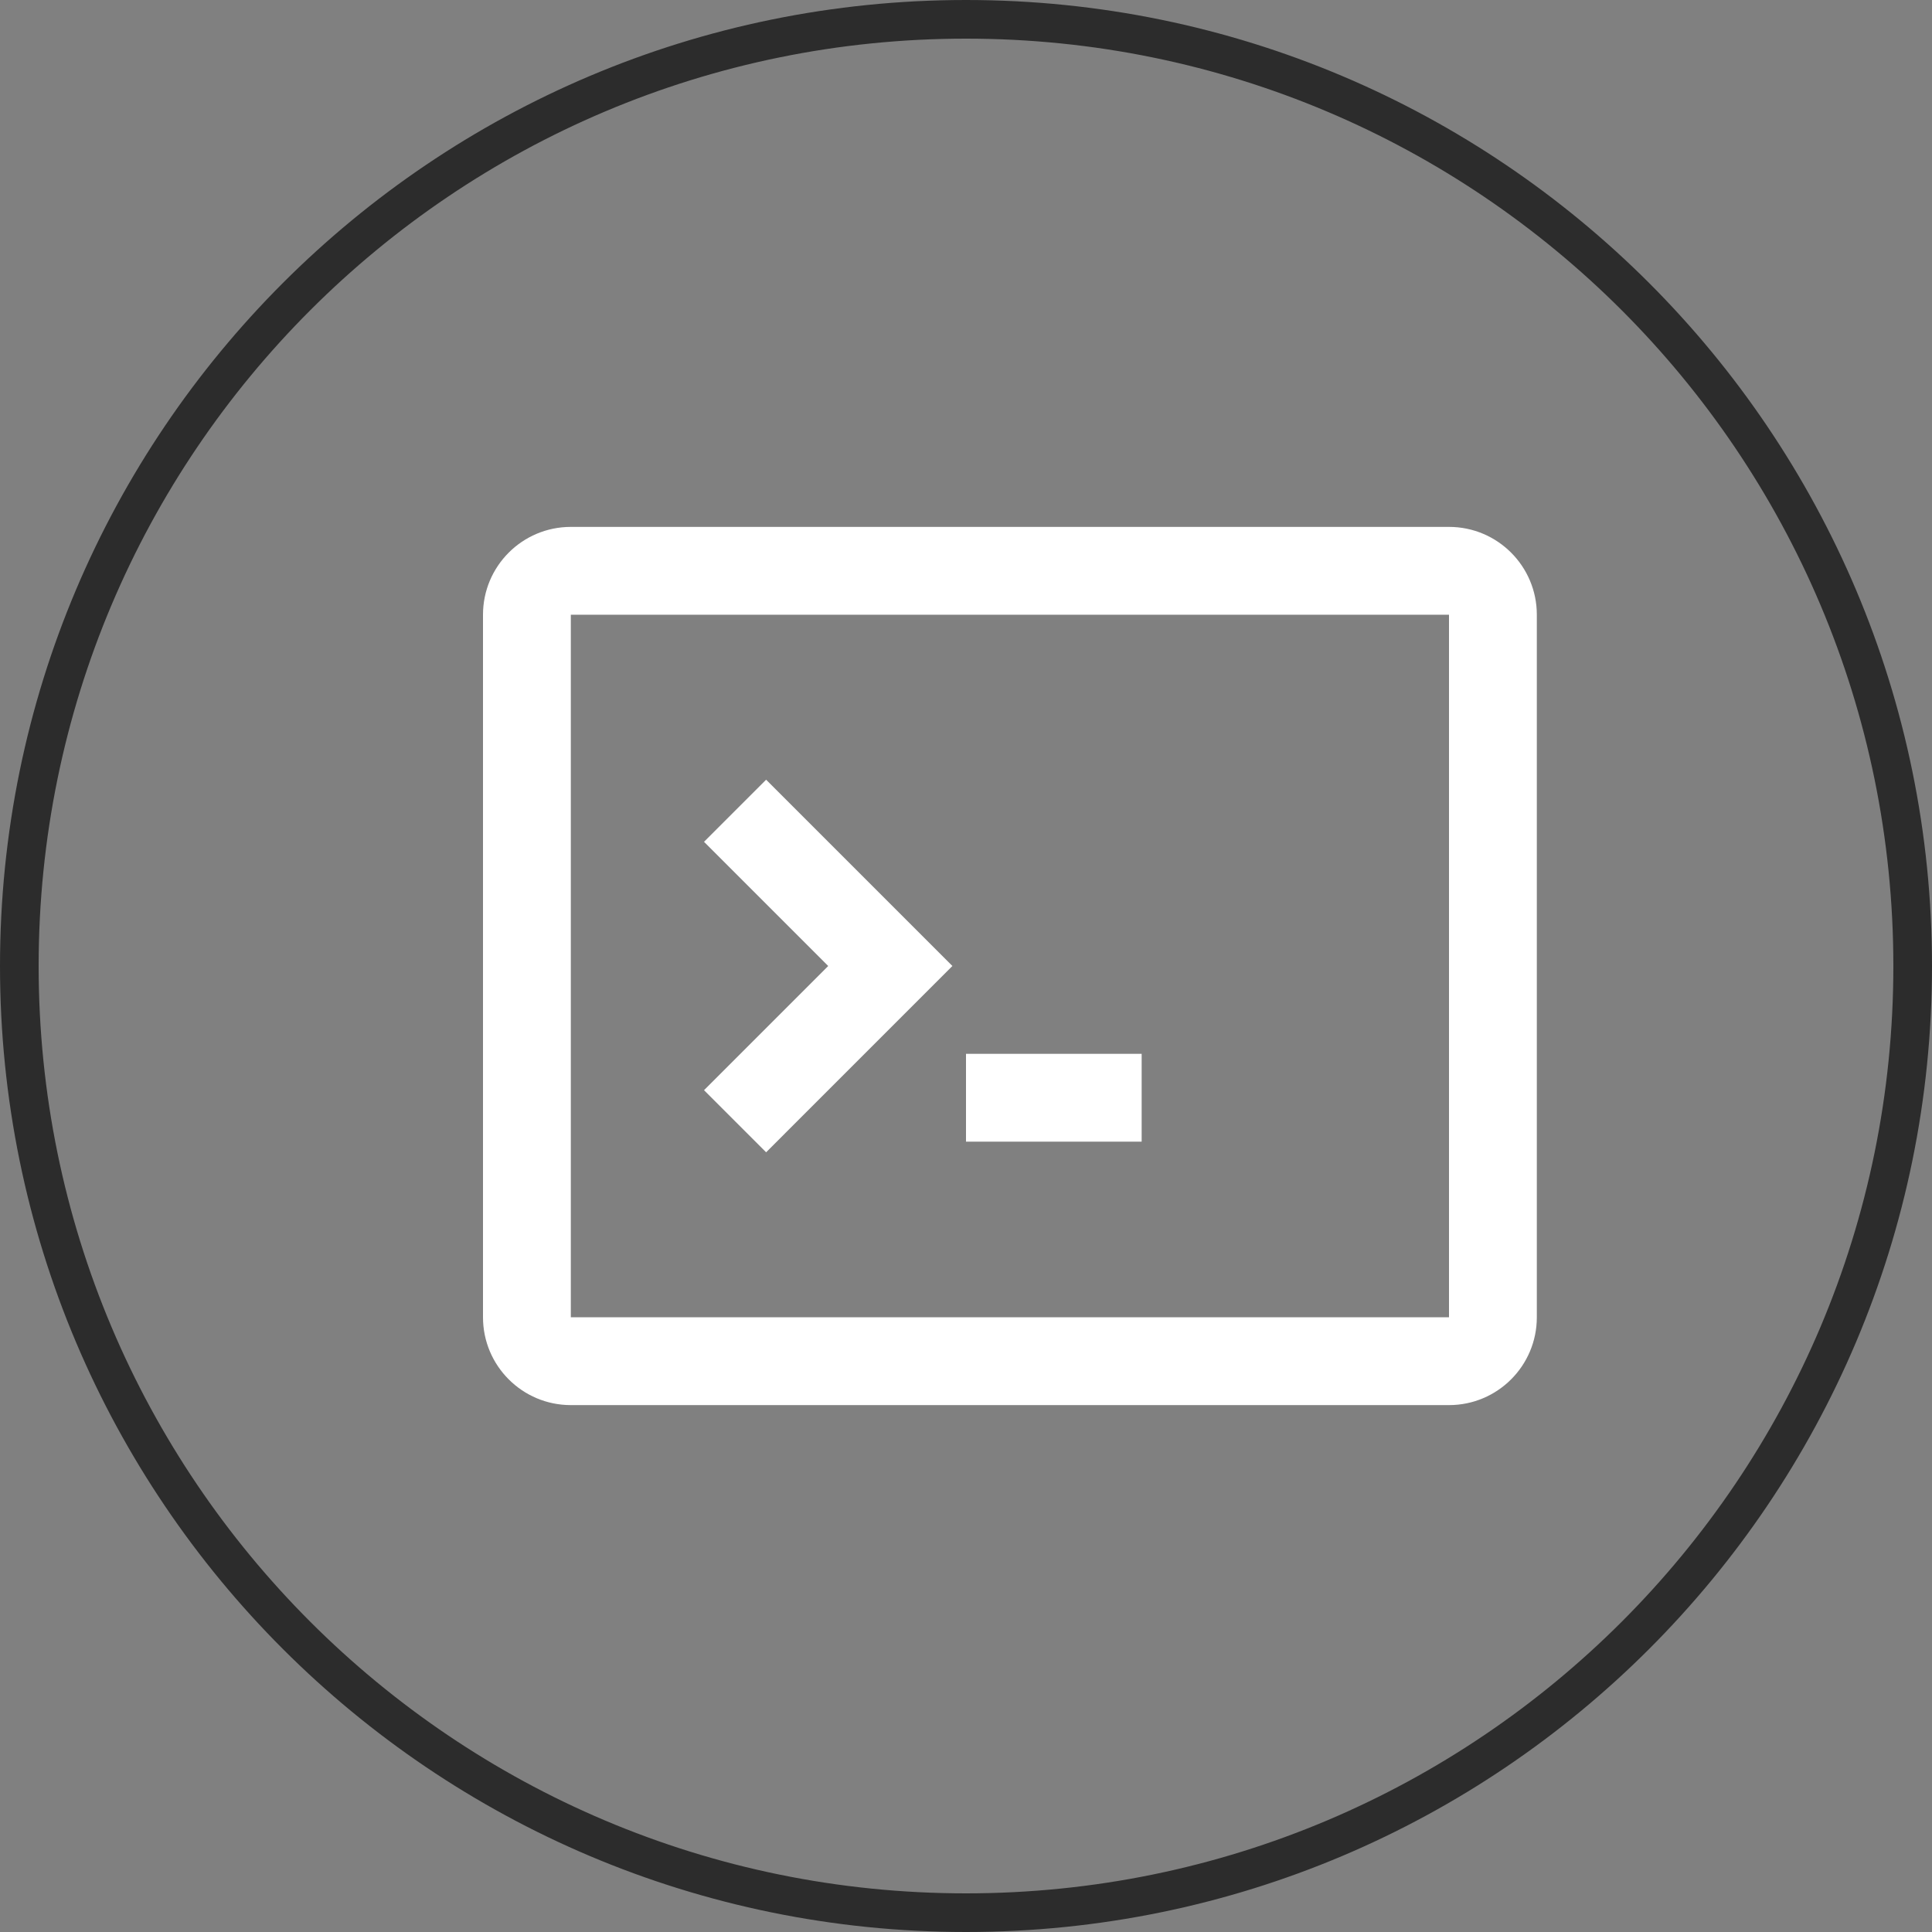 <svg width="50" height="50" viewBox="0 0 50 50" fill="none" xmlns="http://www.w3.org/2000/svg">
<rect x="0" y="0" width="50" height="50" fill="#808080" stroke="none"/>
<path d="M0.5 25C0.5 11.469 11.469 0.5 25 0.5C38.531 0.5 49.5 11.469 49.5 25C49.5 38.531 38.531 49.5 25 49.5C11.469 49.5 0.5 38.531 0.5 25Z" stroke="#2C2C2C" stroke-linecap="round"/>
<g clip-path="url(#clip0_34_15)">
<path d="M18.22 28.214L19.827 29.821L24.648 25L19.827 20.179L18.22 21.786L21.434 25L18.22 28.214Z" fill="white"/>
<path d="M29.546 27.273H25V29.546H29.546V27.273Z" fill="white"/>
<path fill-rule="evenodd" clip-rule="evenodd" d="M14.773 13.636C13.518 13.636 12.5 14.654 12.5 15.909V34.091C12.5 35.346 13.518 36.364 14.773 36.364H37.5C38.755 36.364 39.773 35.346 39.773 34.091V15.909C39.773 14.654 38.755 13.636 37.5 13.636H14.773ZM37.5 15.909H14.773V34.091H37.5V15.909Z" fill="white"/>
</g>
<defs>
<clipPath id="clip0_34_15">
<rect width="27.273" height="27.273" fill="white" transform="translate(12.5 11.364)"/>
</clipPath>
</defs>
</svg>
